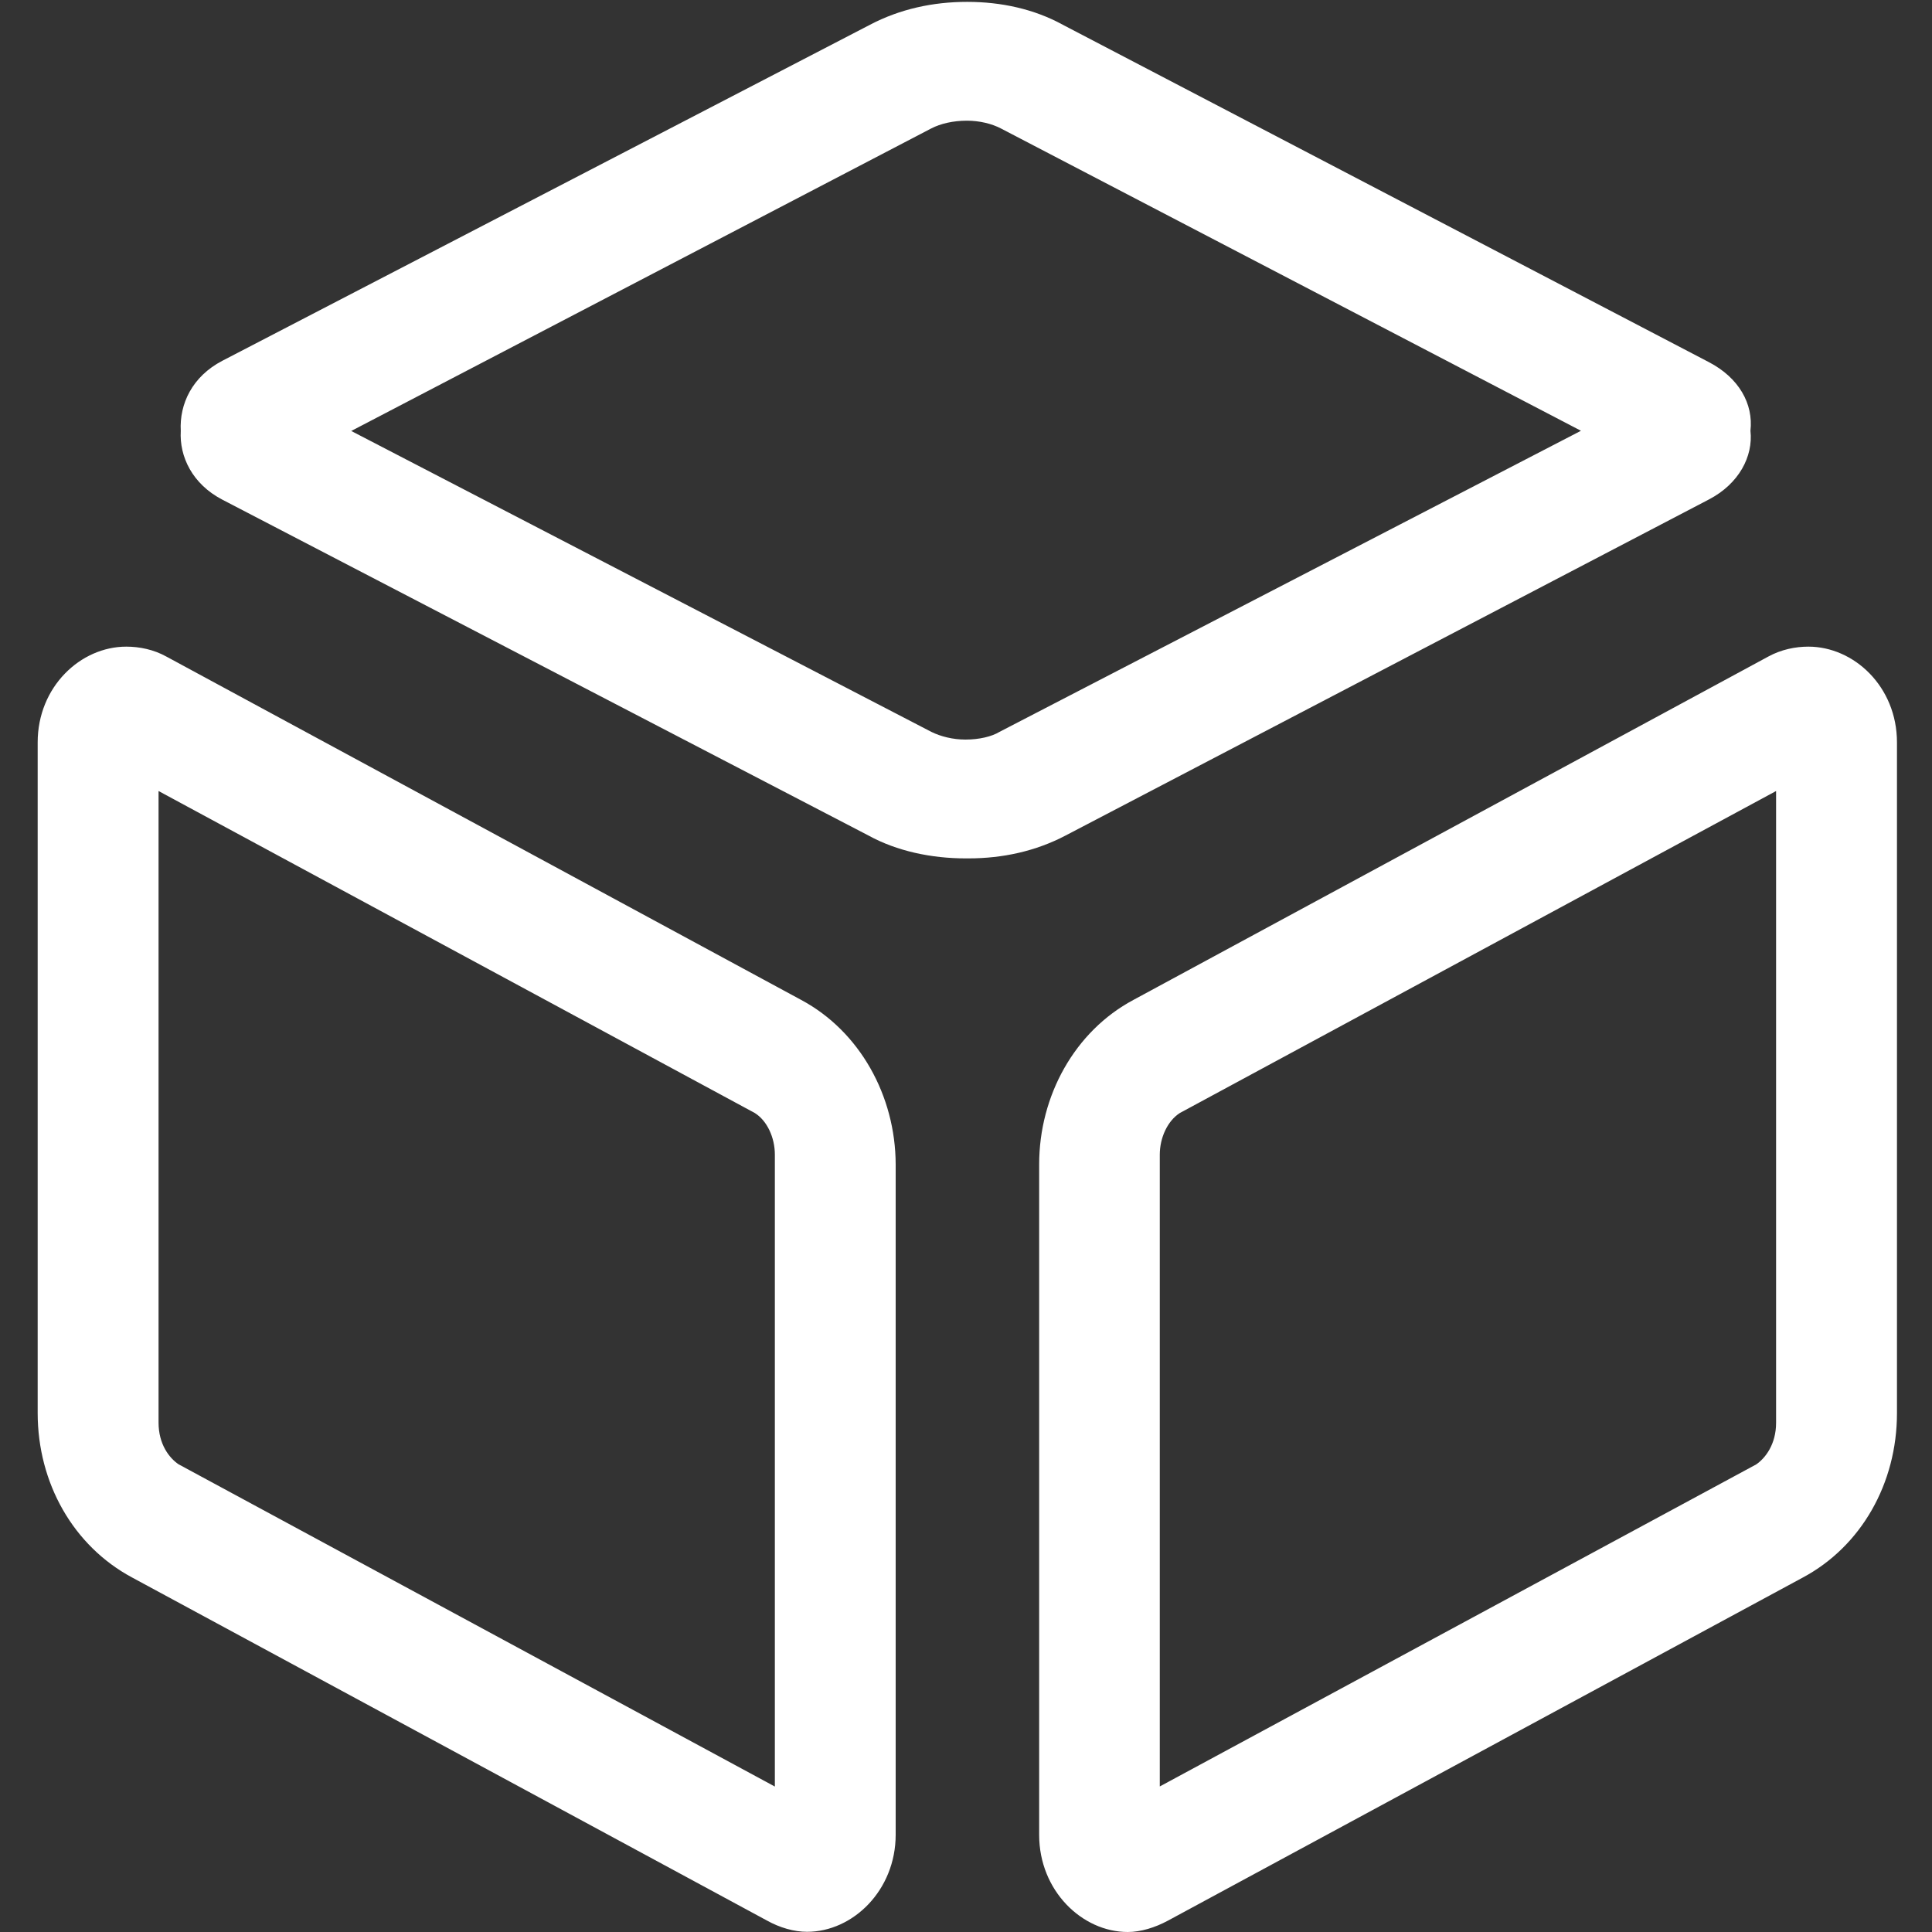<?xml version="1.0" encoding="UTF-8"?> <svg xmlns="http://www.w3.org/2000/svg" width="30" height="30" viewBox="0 0 30 30" fill="none"><rect x="0" y="0" width="30" height="30" fill="#333333" stroke="none"/><g clip-path="url(#clip0_386_201)"><path d="M12.441 15.527L2.585 10.196C2.386 10.085 2.163 10.041 1.961 10.041C1.25 10.041 0.585 10.665 0.585 11.528V21.941C0.585 23.03 1.139 24.005 2.049 24.494L11.909 29.822C12.108 29.933 12.33 29.997 12.532 29.997C13.243 29.997 13.908 29.353 13.908 28.489V18.08C13.905 17.014 13.349 16.013 12.441 15.527ZM12.029 27.74L2.772 22.737C2.629 22.64 2.462 22.427 2.462 22.09V12.283L11.721 17.283C11.912 17.403 12.032 17.664 12.032 17.93V27.74H12.029ZM16.136 18.08V28.492C16.136 29.359 16.803 30 17.512 30C17.711 30 17.933 29.933 18.135 29.824L27.992 24.497C28.902 24.011 29.456 23.033 29.456 21.944V11.528C29.456 10.662 28.788 10.041 28.08 10.041C27.881 10.041 27.658 10.085 27.456 10.196L17.599 15.527C16.689 16.013 16.136 17.014 16.136 18.08ZM18.009 17.93C18.009 17.667 18.129 17.406 18.32 17.283L27.579 12.283V22.093C27.579 22.427 27.412 22.643 27.269 22.74L18.009 27.74V17.93ZM26.537 5.624L16.502 0.384C16.06 0.141 15.547 0.029 15.018 0.029C14.485 0.029 13.973 0.141 13.51 0.384L3.451 5.603C2.986 5.846 2.784 6.271 2.807 6.692C2.784 7.09 2.986 7.515 3.451 7.758L13.486 12.974C13.928 13.217 14.464 13.329 14.994 13.329H15.038C15.571 13.329 16.083 13.217 16.546 12.974L26.537 7.755C27.002 7.512 27.225 7.087 27.181 6.689C27.228 6.271 27.002 5.867 26.537 5.624ZM15.521 11.364C15.401 11.437 15.208 11.484 14.991 11.484C14.798 11.484 14.608 11.437 14.461 11.364L5.454 6.692L14.461 1.994C14.605 1.92 14.798 1.874 15.015 1.874C15.208 1.874 15.398 1.92 15.541 1.994L24.549 6.689L15.521 11.364Z" fill="white"></path></g><defs><clipPath id="clip0_386_201"><rect width="30" height="30" fill="white"></rect></clipPath></defs></svg> 